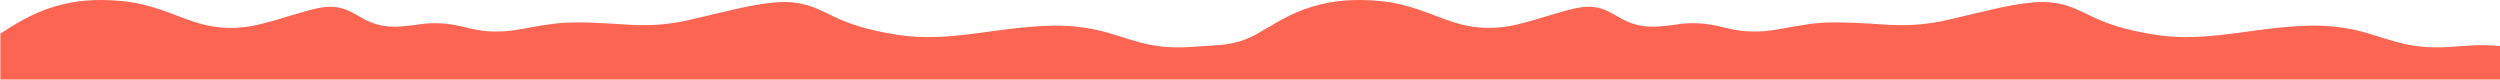 <svg version="1.2" xmlns="http://www.w3.org/2000/svg" viewBox="0 0 1980 63" width="100%" height="63"  preserveAspectRatio="xMinYMin slice">
	<title>Calque_1 (2)-svg</title>
	<defs>
		<clipPath clipPathUnits="userSpaceOnUse" id="cp1">
			<path d="m0 0h2000v63h-2000z"/>
		</clipPath>
	</defs>
	<style>
		.s0 { fill: #fc6551 } 
	</style>
	<g id="Clip-Path" clip-path="url(#cp1)">
		<g id="Layer">
			<path id="Layer" class="s0" d="m1981.1 36.6v26.4h-1980.8v-36.4c9.8-6.4 19.8-12.5 30.8-17.1 15.8-6.6 32.5-9.7 49.9-9.5 11.2 0.1 22.2 1.1 33 3.8 8.9 2.1 17.4 5.3 25.9 8.5 6 2.3 11.9 4.5 18.1 6.3 15.6 4.5 31.3 4.6 47.2 0.8 9.8-2.4 19.5-5.4 29.2-8.3 5.9-1.7 11.7-3.5 17.8-4.7 5.3-1.1 10.6-1.5 16.1-0.4 3.5 0.7 6.8 2 10 3.6q4.3 2.2 8.5 4.7c9.9 5.8 20.7 7.8 32.3 6.5 4.1-0.4 8.1-0.7 12.1-1.4 12.1-1.9 24-1.1 35.8 1.9 4.9 1.3 9.9 2.3 14.9 3 10.1 1.3 20.1 0.7 30.1-1.1 7.7-1.4 15.3-2.8 23-3.9 11.5-1.8 23.1-1.7 34.7-1.3 10.1 0.4 20.2 1 30.2 1.7 16.2 0.9 32.2-0.5 47.8-4.3 12.1-2.8 24.2-5.8 36.3-8.5 9.6-2.2 19.3-4 29.2-4.9 12-1.2 23.4 0.3 34.3 5.1q6.3 2.8 12.4 5.8c10.4 5.1 21.5 8.7 32.9 11.3 8.2 1.8 16.4 3.3 24.8 4.3 10.6 1.1 21.3 1.1 32 0.4 15.7-1.1 31.3-3.6 46.9-5.6 12.6-1.6 25.1-2.7 37.8-3 16.5-0.2 32.6 2.1 48.3 7.2 6.3 2.1 12.8 4 19.2 5.8 12.9 3.7 26.2 4.8 39.7 4 6.2-0.3 12.3-0.9 18.5-1.2 7.8-0.5 13.4-0.9 21.9-3.3 5.8-1.9 10-3.9 13.6-5.9 3.6-2.1 6.5-4 9.9-5.7 7.1-4.4 14.4-8.4 22.2-11.7 15.8-6.6 32.4-9.7 49.9-9.5 11.2 0.1 22.2 1.1 33 3.8 8.9 2.1 17.4 5.3 25.9 8.5 5.9 2.3 11.9 4.5 18.1 6.3 15.6 4.5 31.3 4.6 47.1 0.8 9.9-2.4 19.6-5.4 29.3-8.3 5.9-1.7 11.7-3.5 17.7-4.7 5.4-1.1 10.7-1.5 16.2-0.4 3.5 0.7 6.8 2 10 3.6q4.3 2.2 8.5 4.7c9.9 5.8 20.7 7.8 32.3 6.5 4.1-0.4 8.1-0.7 12.1-1.4 12.1-1.9 24-1.1 35.7 1.9 5 1.3 9.9 2.3 15 3 10.1 1.3 20.1 0.7 30.1-1.1 7.7-1.4 15.3-2.8 23-3.9 11.5-1.8 23.1-1.7 34.7-1.3 10.1 0.4 20.1 1 30.2 1.7 16.2 0.9 32.1-0.5 47.8-4.3 12.1-2.8 24.1-5.8 36.3-8.5 9.6-2.2 19.3-4 29.2-4.9 12-1.2 23.4 0.3 34.3 5.1q6.3 2.8 12.4 5.8c10.4 5.1 21.4 8.7 32.9 11.3 8.1 1.8 16.4 3.3 24.8 4.3 10.6 1.1 21.3 1.1 32 0.4 15.7-1.1 31.3-3.6 46.9-5.6 12.5-1.6 25.1-2.7 37.8-3 16.5-0.2 32.6 2.1 48.2 7.2 6.4 2.1 12.8 4 19.3 5.8 12.9 3.7 26.2 4.8 39.7 4 6.2-0.3 12.3-0.9 18.4-1.2 7.9-0.5 15.7-0.4 23.5 0.4q0.6 0 1.2 0.1z"/>
		</g>
	</g>
</svg>